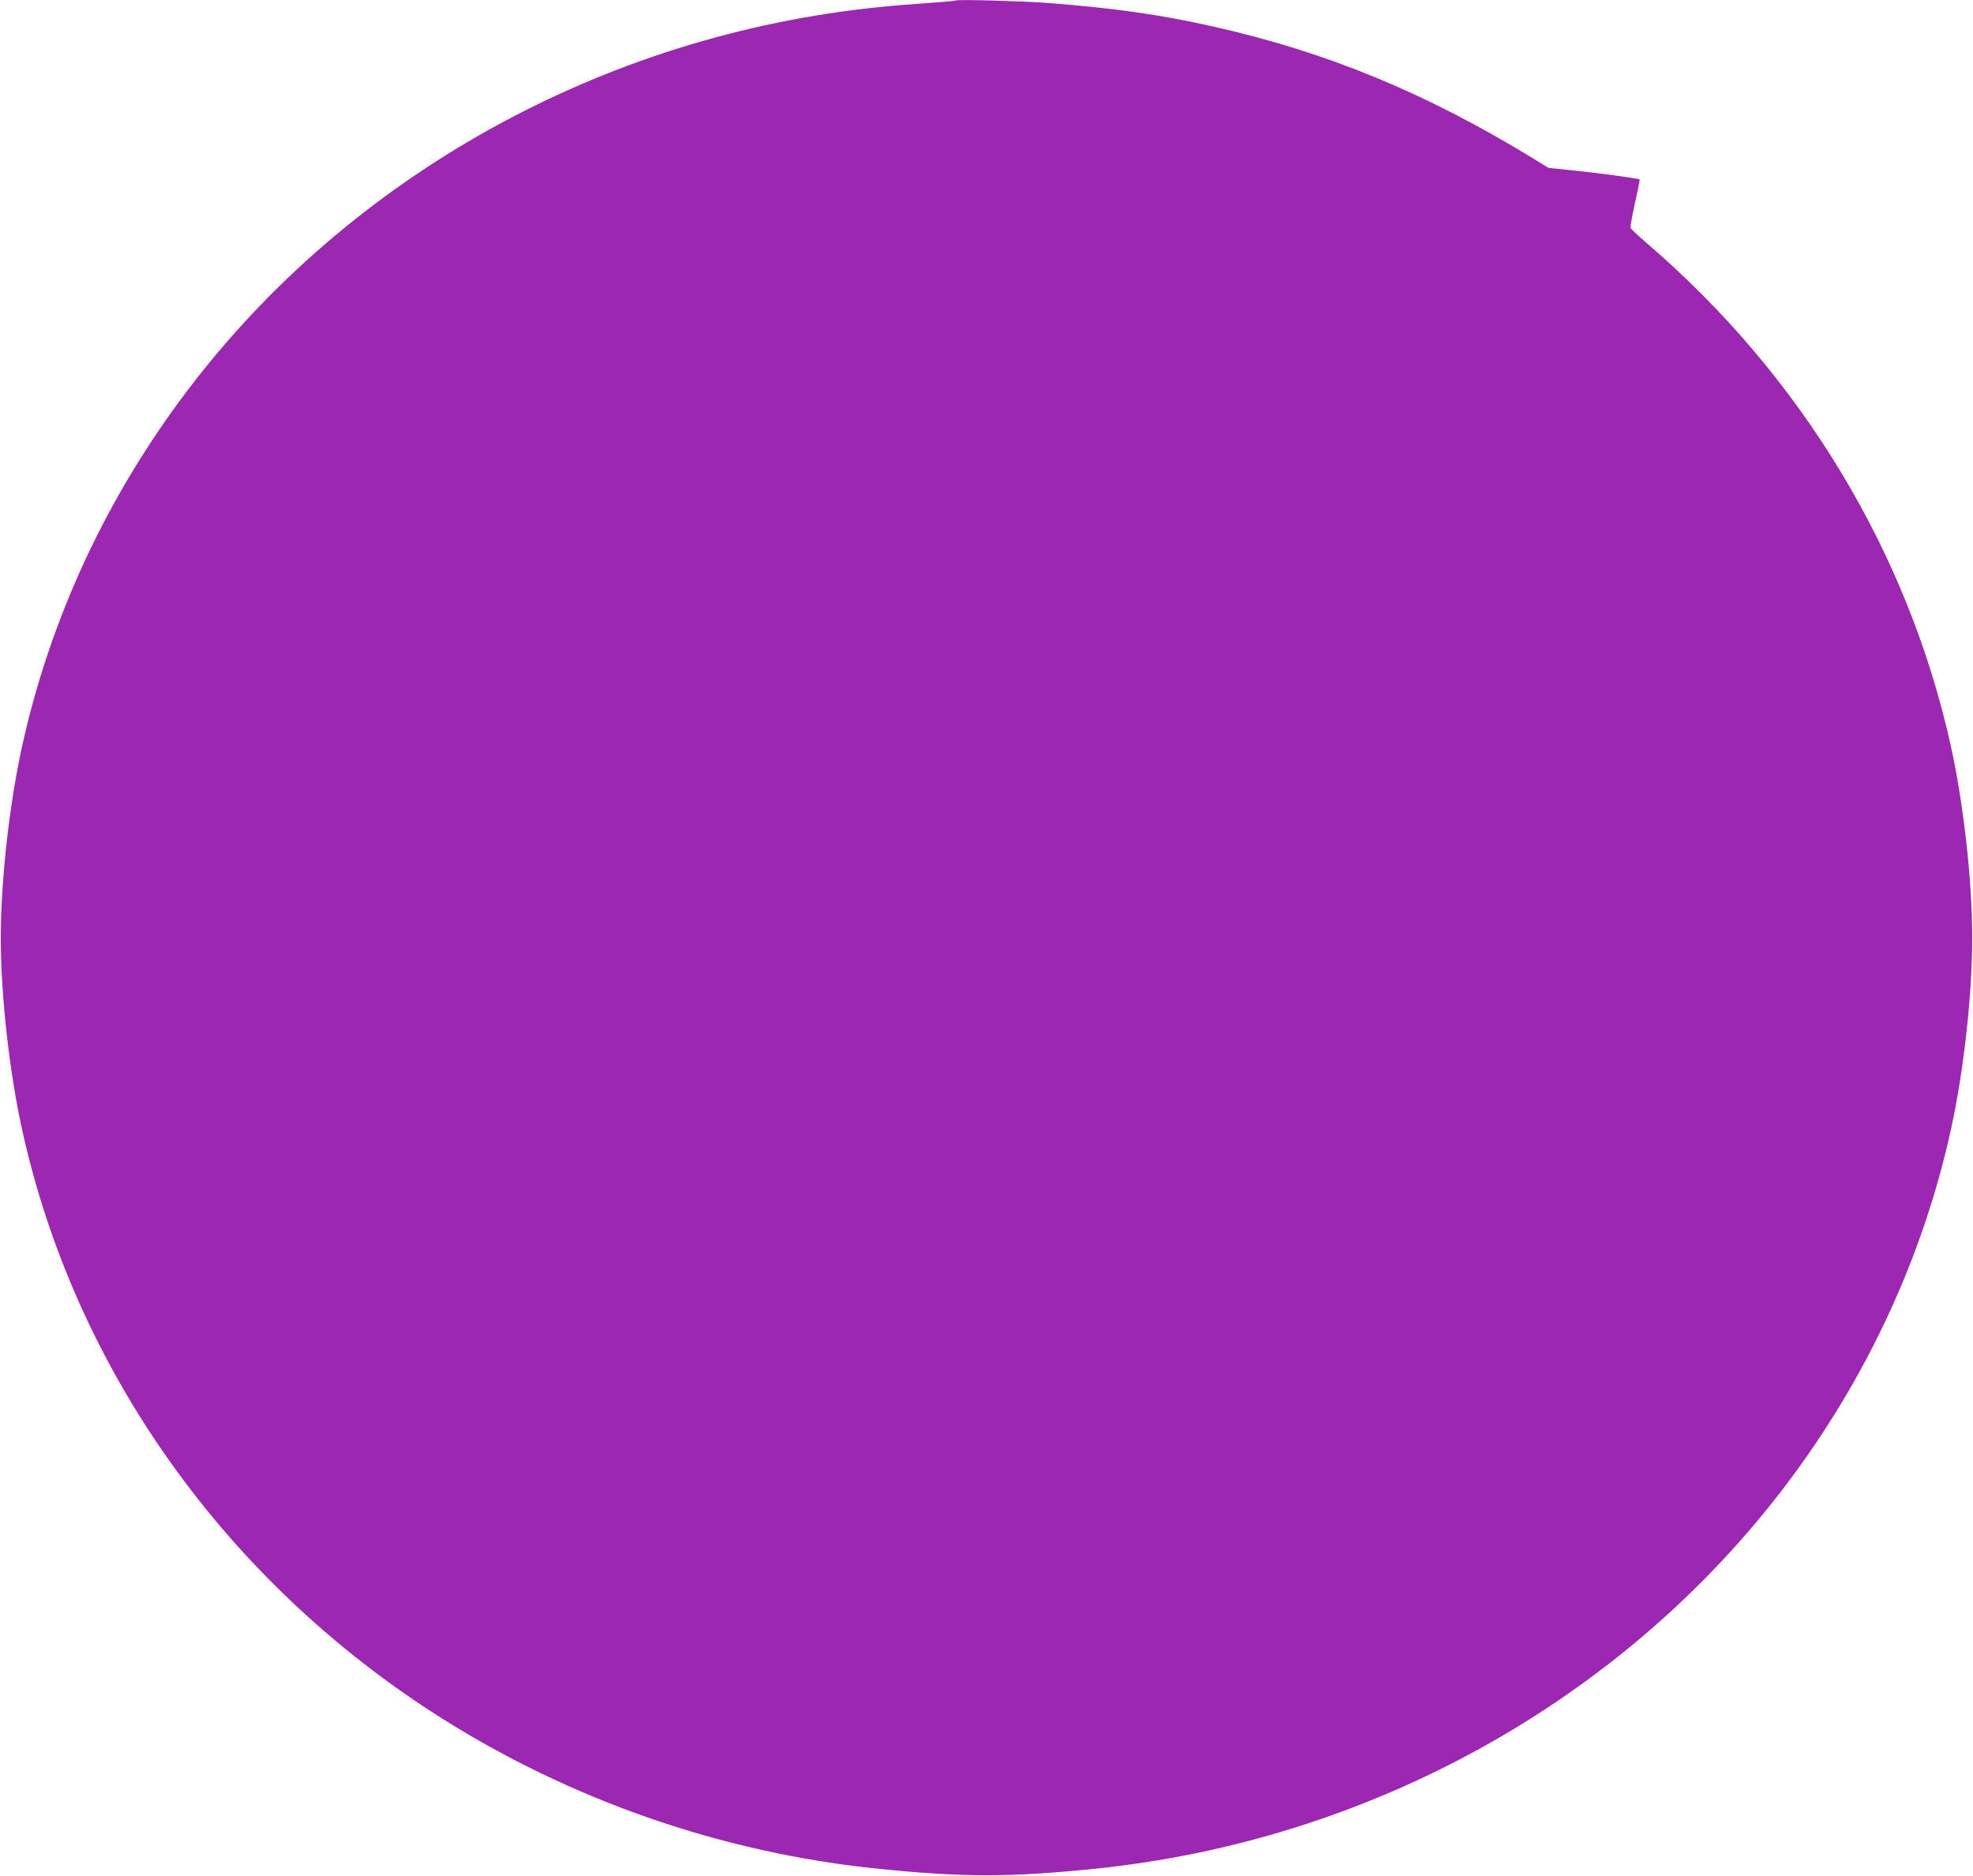 <?xml version="1.0" standalone="no"?>
<!DOCTYPE svg PUBLIC "-//W3C//DTD SVG 20010904//EN"
 "http://www.w3.org/TR/2001/REC-SVG-20010904/DTD/svg10.dtd">
<svg version="1.0" xmlns="http://www.w3.org/2000/svg"
 width="1280pt" height="1217pt" viewBox="0 0 1280 1217"
 preserveAspectRatio="xMidYMid meet">
<g transform="translate(0,1217) scale(0.1,-0.1)"
fill="#9c27b0" stroke="none">
<path d="M6200 12167 c-3 -3 -81 -10 -175 -16 -93 -7 -237 -18 -320 -27 -1794
-181 -3439 -1095 -4498 -2499 -518 -687 -880 -1467 -1062 -2289 -84 -378 -140
-881 -140 -1251 0 -370 56 -873 140 -1251 343 -1546 1313 -2912 2694 -3794
859 -548 1848 -892 2866 -994 538 -55 852 -55 1390 0 1794 181 3439 1095 4498
2499 518 687 880 1467 1062 2289 84 378 140 881 140 1251 0 370 -56 873 -140
1251 -279 1257 -975 2405 -1980 3264 -51 44 -95 86 -97 92 -2 6 11 79 29 161
19 82 32 151 30 153 -6 6 -267 42 -437 59 l-155 16 -100 62 c-694 424 -1335
689 -2075 855 -336 76 -636 119 -1075 153 -156 12 -587 24 -595 16z"/>
</g>
</svg>
